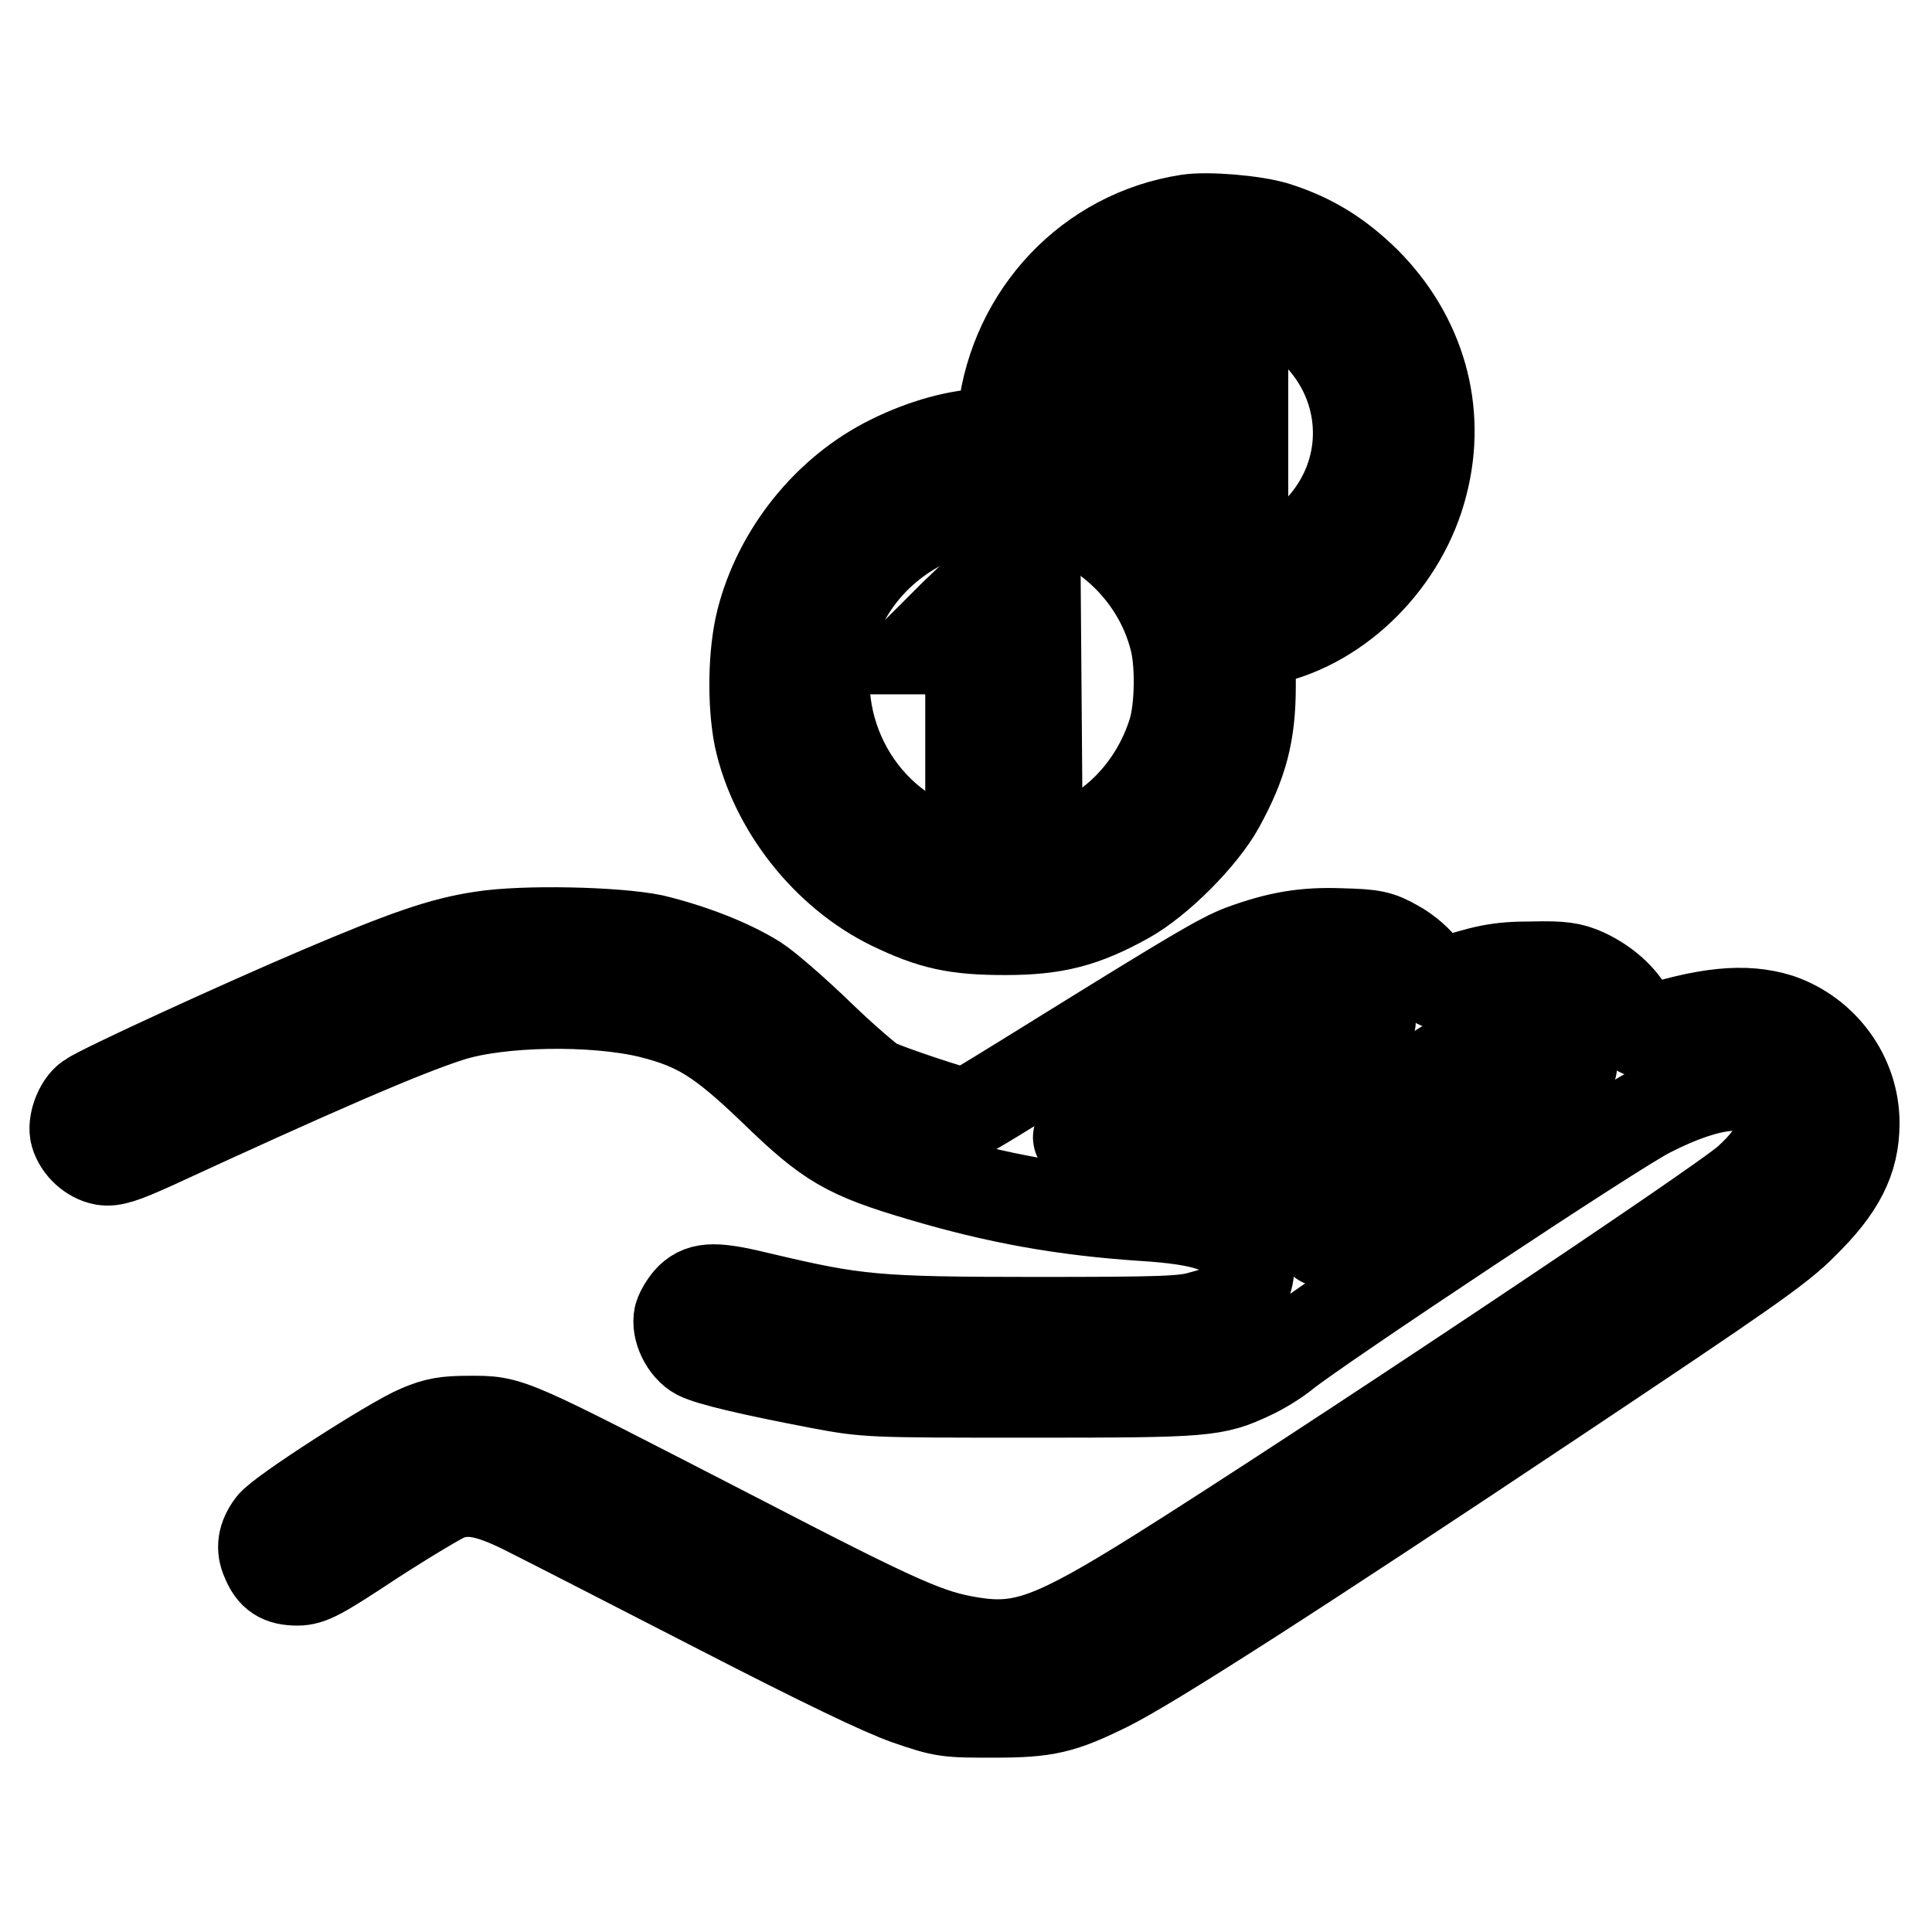 <?xml version="1.0" encoding="utf-8"?>
<!-- Svg Vector Icons : http://www.onlinewebfonts.com/icon -->
<!DOCTYPE svg PUBLIC "-//W3C//DTD SVG 1.1//EN" "http://www.w3.org/Graphics/SVG/1.1/DTD/svg11.dtd">
<svg version="1.1" xmlns="http://www.w3.org/2000/svg" xmlns:xlink="http://www.w3.org/1999/xlink" x="0px" y="0px" viewBox="0 0 256 256" enable-background="new 0 0 256 256" xml:space="preserve">
<g><g><g><path stroke-width="12" fill-opacity="0" stroke="#000000"  d="M157.4,29.1c-13,2-22.9,12.5-24.5,25.7l-0.3,2.7h-1.9c-3.5,0-8.3,1.3-12.7,3.5c-8.3,4.1-14.8,12.2-17.1,21.2c-1.1,4.3-1.2,11-0.3,15.5c2,9.2,8.9,18,17.5,22.2c5.4,2.6,8.5,3.3,15.1,3.3c6.6,0,10.4-1,16-4.1c4.2-2.3,10.1-8.2,12.4-12.4c3-5.5,4.1-9.4,4.1-15.8l0-5.6l2.4-0.6c9.5-2.1,17.9-10.6,20.4-20.6c2.5-9.7-0.3-19.5-7.6-26.8c-3.6-3.5-7.1-5.7-11.8-7.2C166.2,29.2,160,28.7,157.4,29.1z M168.9,40.2c12.1,6,14.8,21,5.5,30.4c-2.5,2.5-7.1,4.9-10,5.2l-1.9,0.2l-1.6-2.9c-3-5.4-9.9-11.3-15.9-13.4l-2.7-1l0.2-3.1c0.4-5.8,4.5-12.1,9.6-14.8c3.6-1.8,5.5-2.3,9.9-2.1C165.5,38.8,166.6,39,168.9,40.2z M137.1,67.2c8.7,1.6,16.2,8.5,18.5,17.3c0.9,3.2,0.8,9.2-0.1,12.3c-2.4,7.9-8.4,14-16.3,16.3c-3.6,1.1-9.8,1-13.6-0.2c-12.4-3.8-19.4-17.8-15.1-30.2c2.5-7.4,9.1-13.3,17-15.2C130.8,66.6,133.5,66.5,137.1,67.2z"/><path stroke-width="12" fill-opacity="0" stroke="#000000"  d="M155.6,50.1l-3.7,3.7h2.9h2.9v7.2v7.2h3.5h3.5V57.2V46.4h-2.6h-2.6L155.6,50.1z"/><path stroke-width="12" fill-opacity="0" stroke="#000000"  d="M126.3,81.6l-4.4,4.4h3.4h3.3v8.5v8.5h4.4h4.4l-0.1-12.8l-0.1-12.8l-3.2-0.1l-3.1-0.1L126.3,81.6z"/><path stroke-width="12" fill-opacity="0" stroke="#000000"  d="M63.8,124.1c-5.3,0.8-10.1,2.5-21.4,7.3c-10.8,4.6-29.1,13-30.6,14.1c-1.3,0.9-2.2,3.4-1.8,4.8c0.5,1.7,2.1,3.1,3.7,3.4c1.2,0.2,2.5-0.2,6.7-2.1c21-9.7,33.2-15,39.2-16.9c6.5-2.1,19-2.3,26.5-0.5c6.4,1.6,9.4,3.5,16.4,10.2c7.3,7.1,9.7,8.5,19.5,11.4c10.1,3,18.9,4.6,29.6,5.3c7.8,0.5,11.2,1.6,12.9,4.1c1.2,1.8,1.3,3.1,0.4,5.4c-0.8,1.9-2.2,2.9-5.7,3.8c-2.3,0.7-5.3,0.8-22.1,0.8c-21.1,0-23.8-0.3-36.1-3.2c-6.1-1.5-7.9-1.5-9.5,0c-0.6,0.6-1.3,1.7-1.5,2.4c-0.4,1.7,0.8,4.2,2.5,5.1c1.6,0.8,7.1,2.1,16,3.8c6.4,1.2,6.6,1.2,28.2,1.2c23.2,0,24.2-0.1,29.1-2.4c1.3-0.6,3.3-1.8,4.5-2.8c4.5-3.6,44.2-30,48.4-32c7.9-4,13.3-4.5,16.2-1.7c2.6,2.6,1.4,6.6-3.3,10.8c-3.5,3.2-57.7,39.3-78.1,52.1c-13.9,8.7-18,10.2-24.8,9.1c-5.6-0.9-9.3-2.5-31.1-13.8c-30.9-15.9-29.8-15.5-35.5-15.5c-2.9,0-4.3,0.2-6.6,1.2c-3.4,1.4-18.5,11.1-19.5,12.6c-1.2,1.6-1.4,3.1-0.7,4.6c0.8,2,1.9,2.7,4.1,2.7c1.7,0,3-0.7,10.1-5.4c4.5-2.9,9-5.6,9.9-5.9c2.9-1,5.7-0.4,11.1,2.4c2.8,1.4,13.9,7.1,24.8,12.7c13.6,7,21.5,10.8,24.9,12c4.9,1.7,5.3,1.7,11.5,1.7c7,0,9-0.5,15.1-3.5c5.8-2.9,24.7-15,60.2-38.7c23.5-15.7,28.8-19.3,31.9-22.5c4.9-4.8,6.8-8.5,6.8-13.4c0-6.2-4.1-11.8-10-13.8c-4.5-1.4-9.6-0.9-17.9,1.8c-0.5,0.1-1-0.4-1.5-1.8c-1-2.4-3.3-4.6-6.3-6c-1.8-0.8-3-1-7-0.9c-4.5,0-6.3,0.4-12,2.3c-0.5,0.1-1.2-0.5-2.2-1.8c-0.8-1.2-2.4-2.6-3.9-3.4c-2.1-1.2-3-1.4-7.1-1.5c-4.9-0.2-8.4,0.4-13.3,2.2c-2.8,1.1-6.2,3.1-24.1,14.2c-6.6,4.1-12.1,7.5-12.4,7.5c-0.8,0-10.8-3.3-12.2-4.1c-0.7-0.4-4-3.2-7.2-6.3c-3.2-3.1-7-6.4-8.4-7.3c-3.5-2.2-8.7-4.2-13.7-5.4C81.7,123.5,69.4,123.2,63.8,124.1z M180.4,133.7c0.7,0.3,1.2,0.9,1.2,1.6c0,0.9-2.1,2.5-11.4,9l-11.4,7.9l-5.3-0.3c-9.2-0.5-11.2-0.8-10.5-1.4c0.8-0.8,20.9-13.3,23.4-14.5C170.8,133.7,177.9,132.6,180.4,133.7z M207.5,138.7c0.6,0.6,0.9,1.4,0.8,2.4c-0.1,1.3-1.3,2.2-16.5,12.4c-9,6-16.5,11-16.6,11c-0.1,0-0.7-1-1.2-2.2c-0.5-1.2-1.8-3-2.8-4.1l-1.9-2l10.6-7.3c5.8-4,11.5-7.8,12.7-8.4c3.5-1.8,7-2.8,10.6-2.8C206,137.8,206.7,137.9,207.5,138.7z"/></g></g></g>
</svg>